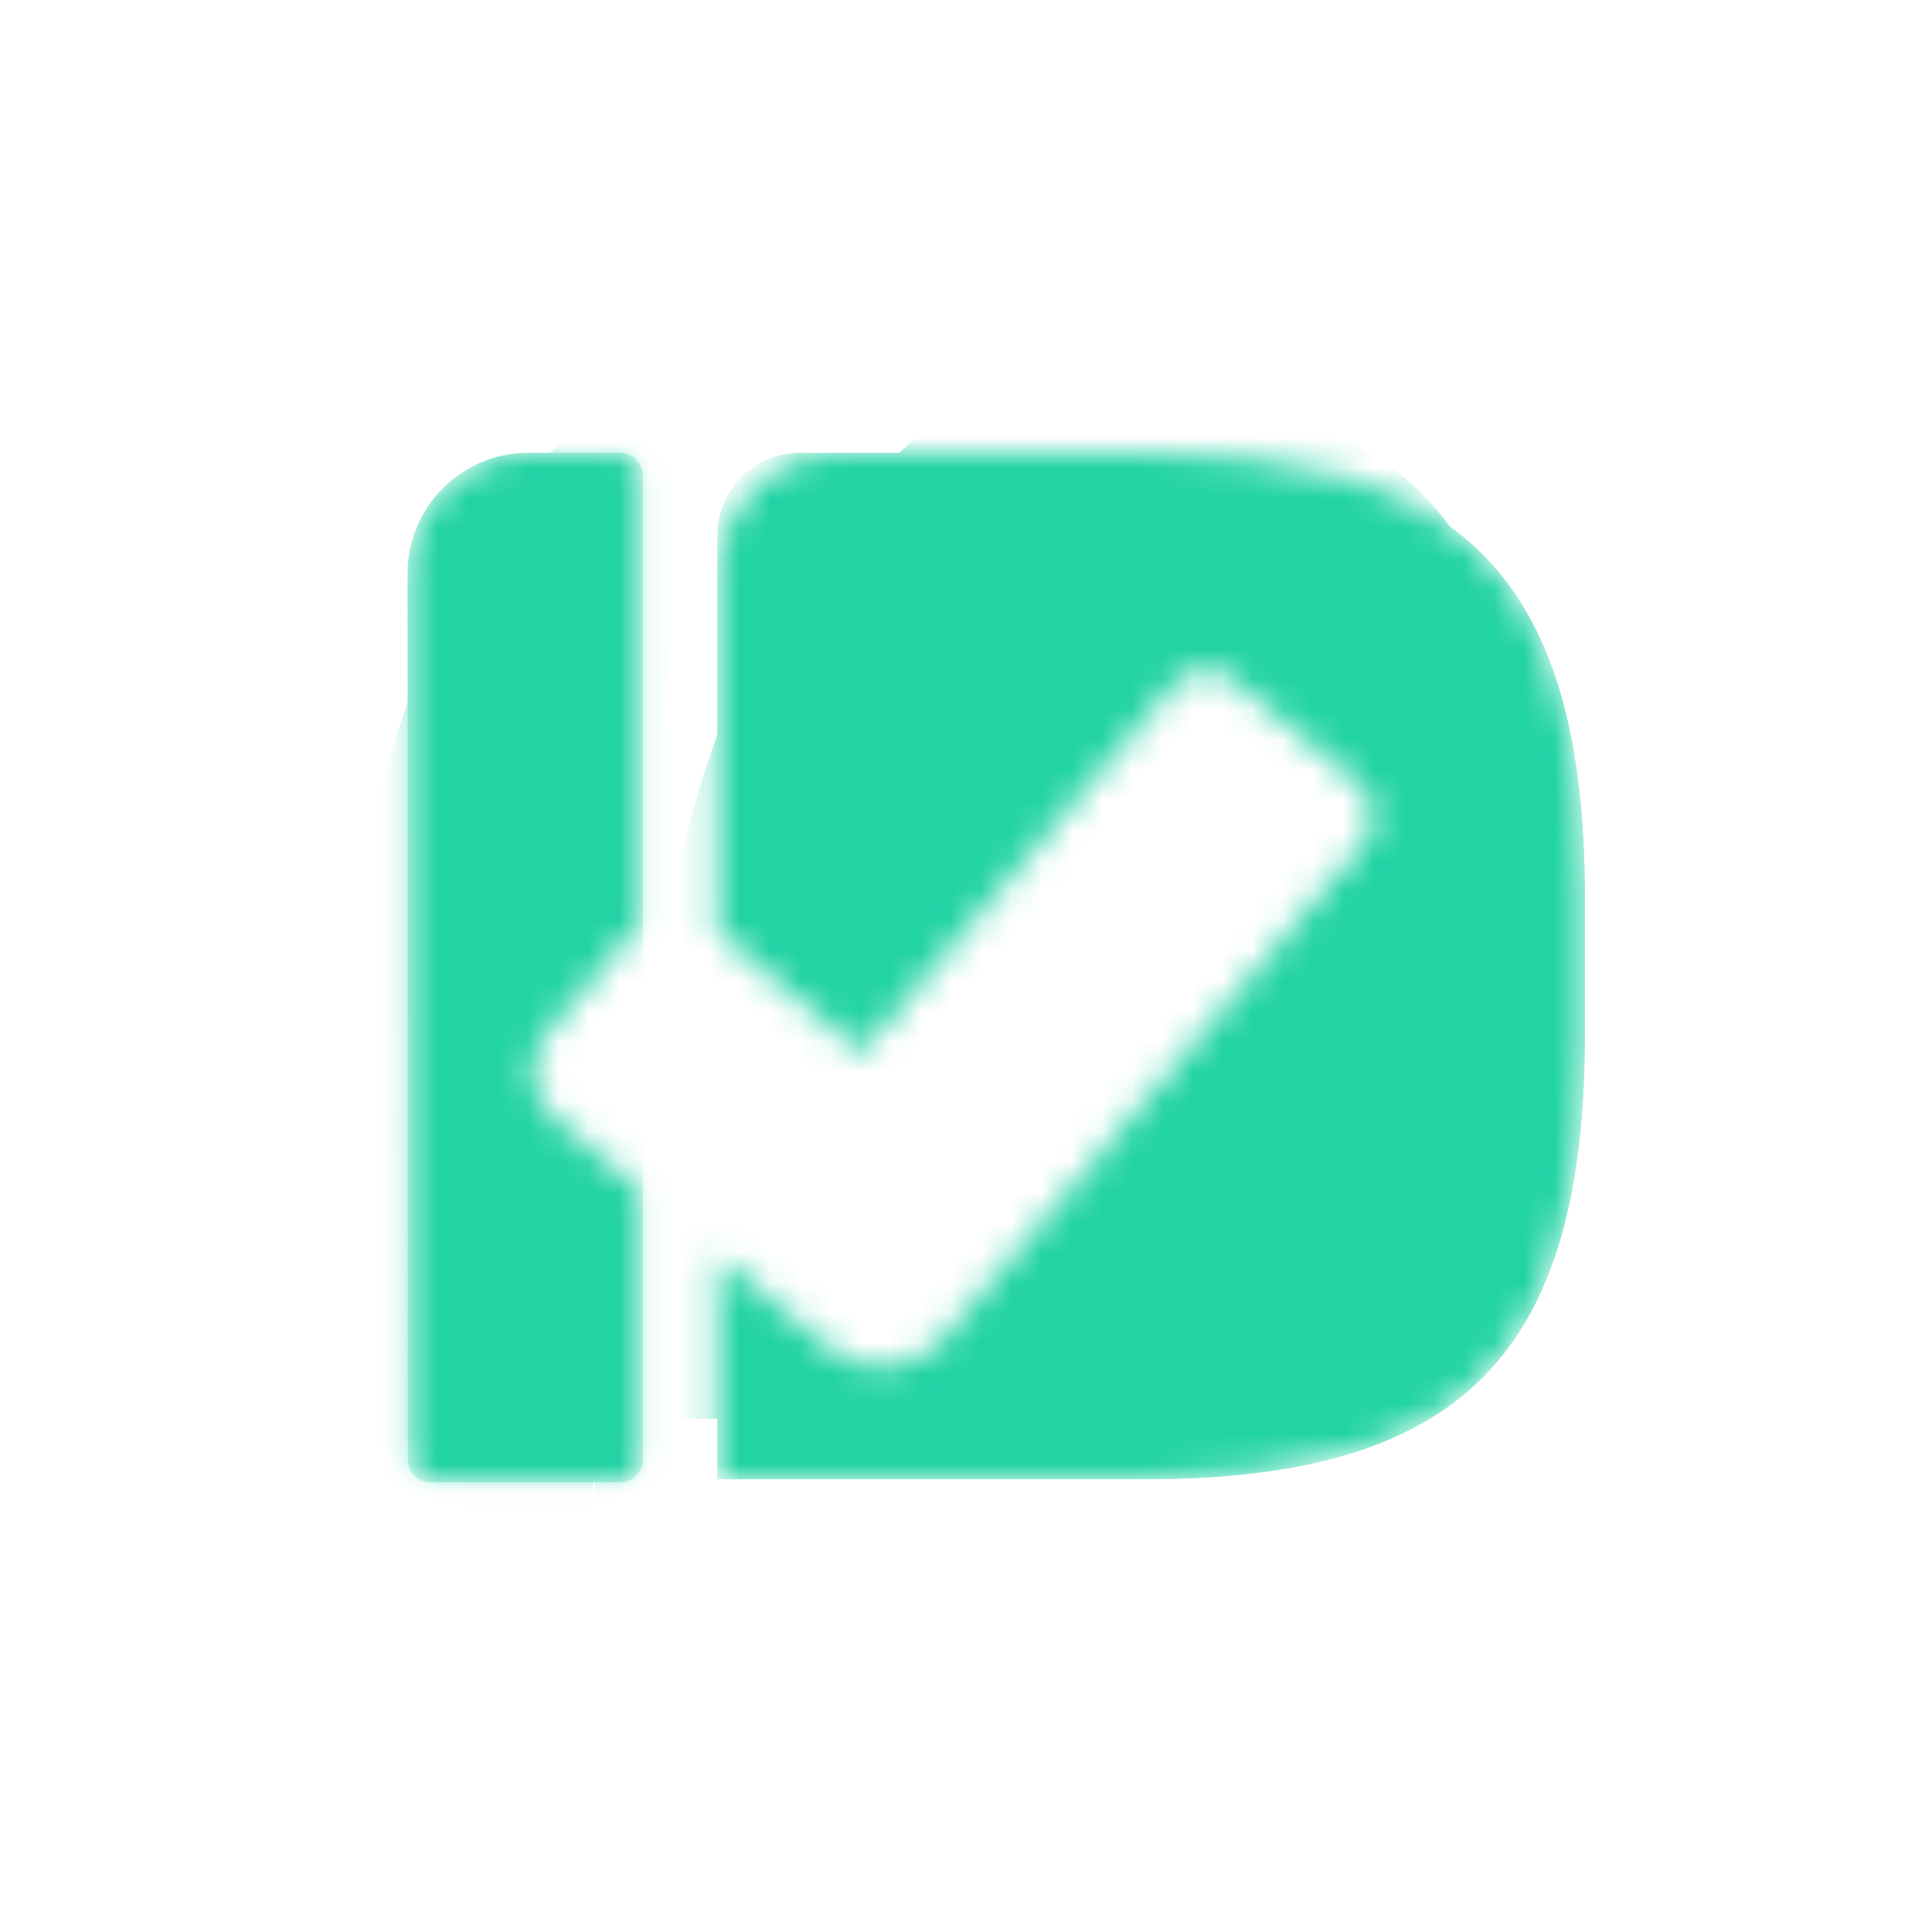 <svg width="64" height="64" viewBox="0 0 64 64" fill="none" xmlns="http://www.w3.org/2000/svg">
<g clip-path="url(#clip0_29_94)">
<path d="M64 0H0V64H64V0Z" fill="white"/>
<mask id="mask0_29_94" style="mask-type:alpha" maskUnits="userSpaceOnUse" x="13" y="15" width="9" height="35">
<path fill-rule="evenodd" clip-rule="evenodd" d="M13.501 19.001L13.51 48.369C13.51 48.761 13.855 49.103 14.249 49.103H20.555C20.949 49.103 21.294 48.761 21.294 48.369V39.489L18.359 37.025C17.513 36.315 17.407 35.057 18.122 34.215L20.83 31.029C20.967 30.868 21.124 30.734 21.294 30.628V15.735C21.294 15.343 20.949 15 20.555 15L17.501 15C15.292 15 13.501 16.792 13.501 19.001Z" fill="#22D3A4"/>
</mask>
<g mask="url(#mask0_29_94)">
<path d="M13.51 48.369L13.501 19.001C13.501 16.792 15.292 15 17.501 15L20.555 15C20.949 15 21.294 15.343 21.294 15.735V48.369C21.294 48.761 20.949 49.104 20.555 49.104H14.249C13.855 49.104 13.51 48.761 13.51 48.369Z" fill="#22D3A4"/>
<mask id="mask1_29_94" style="mask-type:alpha" maskUnits="userSpaceOnUse" x="13" y="15" width="9" height="35">
<path d="M13.5 48.369V15.734C13.5 15.343 13.845 15 14.239 15H20.545C20.939 15 21.284 15.343 21.284 15.734V48.369C21.284 48.761 20.939 49.103 20.545 49.103H14.239C13.845 49.103 13.5 48.761 13.5 48.369Z" fill="#1DCD9B"/>
</mask>
<g mask="url(#mask1_29_94)">
<g filter="url(#filter0_d_29_94)">
<path d="M13.5 55.169V35.8C13.5 26.9 18.974 15 23.966 15C24.36 15 24.705 17.383 24.705 17.774L21.284 55.169C21.284 55.561 20.939 55.904 20.545 55.904H14.239C13.845 55.904 13.5 55.561 13.5 55.169Z" fill="#22D3A4"/>
</g>
<g filter="url(#filter1_d_29_94)">
<path d="M21.71 57.209V37.84C21.71 28.94 27.184 17.04 32.176 17.04C32.57 17.04 32.915 19.423 32.915 19.814L29.494 57.209C29.494 57.601 29.149 57.944 28.755 57.944H22.449C22.055 57.944 21.71 57.601 21.71 57.209Z" fill="#22D3A4"/>
</g>
</g>
</g>
<mask id="mask2_29_94" style="mask-type:alpha" maskUnits="userSpaceOnUse" x="23" y="15" width="30" height="34">
<path fill-rule="evenodd" clip-rule="evenodd" d="M23.765 41.562C23.765 49 23.766 49 23.766 49H37.91C48.395 49 52.5 44.871 52.5 34.234V29.766C52.5 19.129 48.395 15 37.91 15H27.763C25.554 15 23.763 16.811 23.763 19.021C23.764 23.653 23.764 27.569 23.764 30.88L28.527 34.878L38.907 22.663C39.395 22.089 40.258 22.017 40.835 22.502L45.017 26.011C45.595 26.496 45.667 27.354 45.18 27.928L31.269 44.299C30.656 45.02 29.747 45.345 28.87 45.247C28.35 45.189 27.841 44.983 27.411 44.622L23.765 41.562Z" fill="#22D3A4"/>
</mask>
<g mask="url(#mask2_29_94)">
<path d="M23.765 41.562C23.765 49 23.766 49 23.766 49H37.91C48.395 49 52.5 44.871 52.5 34.234V29.766C52.5 19.129 48.395 15 37.91 15H26.5C24.989 15 23.763 16.228 23.763 17.73C23.764 22.931 23.764 27.266 23.764 30.88L28.527 34.878L38.907 22.663C39.395 22.089 40.258 22.017 40.835 22.502L45.017 26.011C45.595 26.496 45.667 27.354 45.18 27.928L31.269 44.299C30.656 45.02 29.747 45.345 28.87 45.247C28.35 45.189 27.841 44.983 27.411 44.622L23.765 41.562Z" fill="#22D3A4"/>
<path d="M23.766 49C23.766 49 23.765 49 23.763 19.021C23.763 16.811 25.554 15 27.763 15H37.91C48.395 15 52.5 19.129 52.5 29.766V34.234C52.5 44.871 48.395 49 37.91 49H23.766Z" fill="#22D3A4"/>
<g filter="url(#filter2_d_29_94)">
<path d="M23.764 34.981C24.567 28.13 27.126 19.81 34.317 15H37.91C48.395 15 52.5 19.129 52.5 29.766V34.234C52.5 44.871 48.395 49 37.91 49H23.766C23.766 49 23.765 49 23.764 34.981Z" fill="#22D3A4"/>
</g>
<g filter="url(#filter3_d_29_94)">
<path d="M23.765 48.299C23.765 49 23.765 49 23.765 49H37.909C45.534 49 49.785 46.816 51.537 41.535C52.193 39.534 52.498 37.092 52.498 34.16V29.655C52.498 29.593 52.498 29.53 52.499 29.468C52.447 22.462 50.564 18.335 46.176 16.384C27.399 17.559 23.867 47.401 23.765 48.299Z" fill="#22D3A4"/>
</g>
</g>
</g>
<defs>
<filter id="filter0_d_29_94" x="5.5" y="7" width="23.205" height="52.903" filterUnits="userSpaceOnUse" color-interpolation-filters="sRGB">
<feFlood flood-opacity="0" result="BackgroundImageFix"/>
<feColorMatrix in="SourceAlpha" type="matrix" values="0 0 0 0 0 0 0 0 0 0 0 0 0 0 0 0 0 0 127 0" result="hardAlpha"/>
<feOffset dx="-2" dy="-2"/>
<feGaussianBlur stdDeviation="3"/>
<feComposite in2="hardAlpha" operator="out"/>
<feColorMatrix type="matrix" values="0 0 0 0 0.16 0 0 0 0 0.68 0 0 0 0 0.542 0 0 0 1 0"/>
<feBlend mode="normal" in2="BackgroundImageFix" result="effect1_dropShadow_29_94"/>
<feBlend mode="normal" in="SourceGraphic" in2="effect1_dropShadow_29_94" result="shape"/>
</filter>
<filter id="filter1_d_29_94" x="11.71" y="7.04" width="27.205" height="56.903" filterUnits="userSpaceOnUse" color-interpolation-filters="sRGB">
<feFlood flood-opacity="0" result="BackgroundImageFix"/>
<feColorMatrix in="SourceAlpha" type="matrix" values="0 0 0 0 0 0 0 0 0 0 0 0 0 0 0 0 0 0 127 0" result="hardAlpha"/>
<feOffset dx="-2" dy="-2"/>
<feGaussianBlur stdDeviation="4"/>
<feComposite in2="hardAlpha" operator="out"/>
<feColorMatrix type="matrix" values="0 0 0 0 0.133 0 0 0 0 0.549 0 0 0 0 0.431 0 0 0 0.8 0"/>
<feBlend mode="normal" in2="BackgroundImageFix" result="effect1_dropShadow_29_94"/>
<feBlend mode="normal" in="SourceGraphic" in2="effect1_dropShadow_29_94" result="shape"/>
</filter>
<filter id="filter2_d_29_94" x="15.764" y="7" width="40.736" height="46" filterUnits="userSpaceOnUse" color-interpolation-filters="sRGB">
<feFlood flood-opacity="0" result="BackgroundImageFix"/>
<feColorMatrix in="SourceAlpha" type="matrix" values="0 0 0 0 0 0 0 0 0 0 0 0 0 0 0 0 0 0 127 0" result="hardAlpha"/>
<feOffset dx="-2" dy="-2"/>
<feGaussianBlur stdDeviation="3"/>
<feComposite in2="hardAlpha" operator="out"/>
<feColorMatrix type="matrix" values="0 0 0 0 0.16 0 0 0 0 0.68 0 0 0 0 0.542 0 0 0 1 0"/>
<feBlend mode="normal" in2="BackgroundImageFix" result="effect1_dropShadow_29_94"/>
<feBlend mode="normal" in="SourceGraphic" in2="effect1_dropShadow_29_94" result="shape"/>
</filter>
<filter id="filter3_d_29_94" x="15.765" y="8.384" width="40.733" height="44.616" filterUnits="userSpaceOnUse" color-interpolation-filters="sRGB">
<feFlood flood-opacity="0" result="BackgroundImageFix"/>
<feColorMatrix in="SourceAlpha" type="matrix" values="0 0 0 0 0 0 0 0 0 0 0 0 0 0 0 0 0 0 127 0" result="hardAlpha"/>
<feOffset dx="-2" dy="-2"/>
<feGaussianBlur stdDeviation="3"/>
<feComposite in2="hardAlpha" operator="out"/>
<feColorMatrix type="matrix" values="0 0 0 0 0.16 0 0 0 0 0.68 0 0 0 0 0.542 0 0 0 1 0"/>
<feBlend mode="normal" in2="BackgroundImageFix" result="effect1_dropShadow_29_94"/>
<feBlend mode="normal" in="SourceGraphic" in2="effect1_dropShadow_29_94" result="shape"/>
</filter>
<clipPath id="clip0_29_94">
<rect width="64" height="64" fill="white"/>
</clipPath>
</defs>
</svg>
